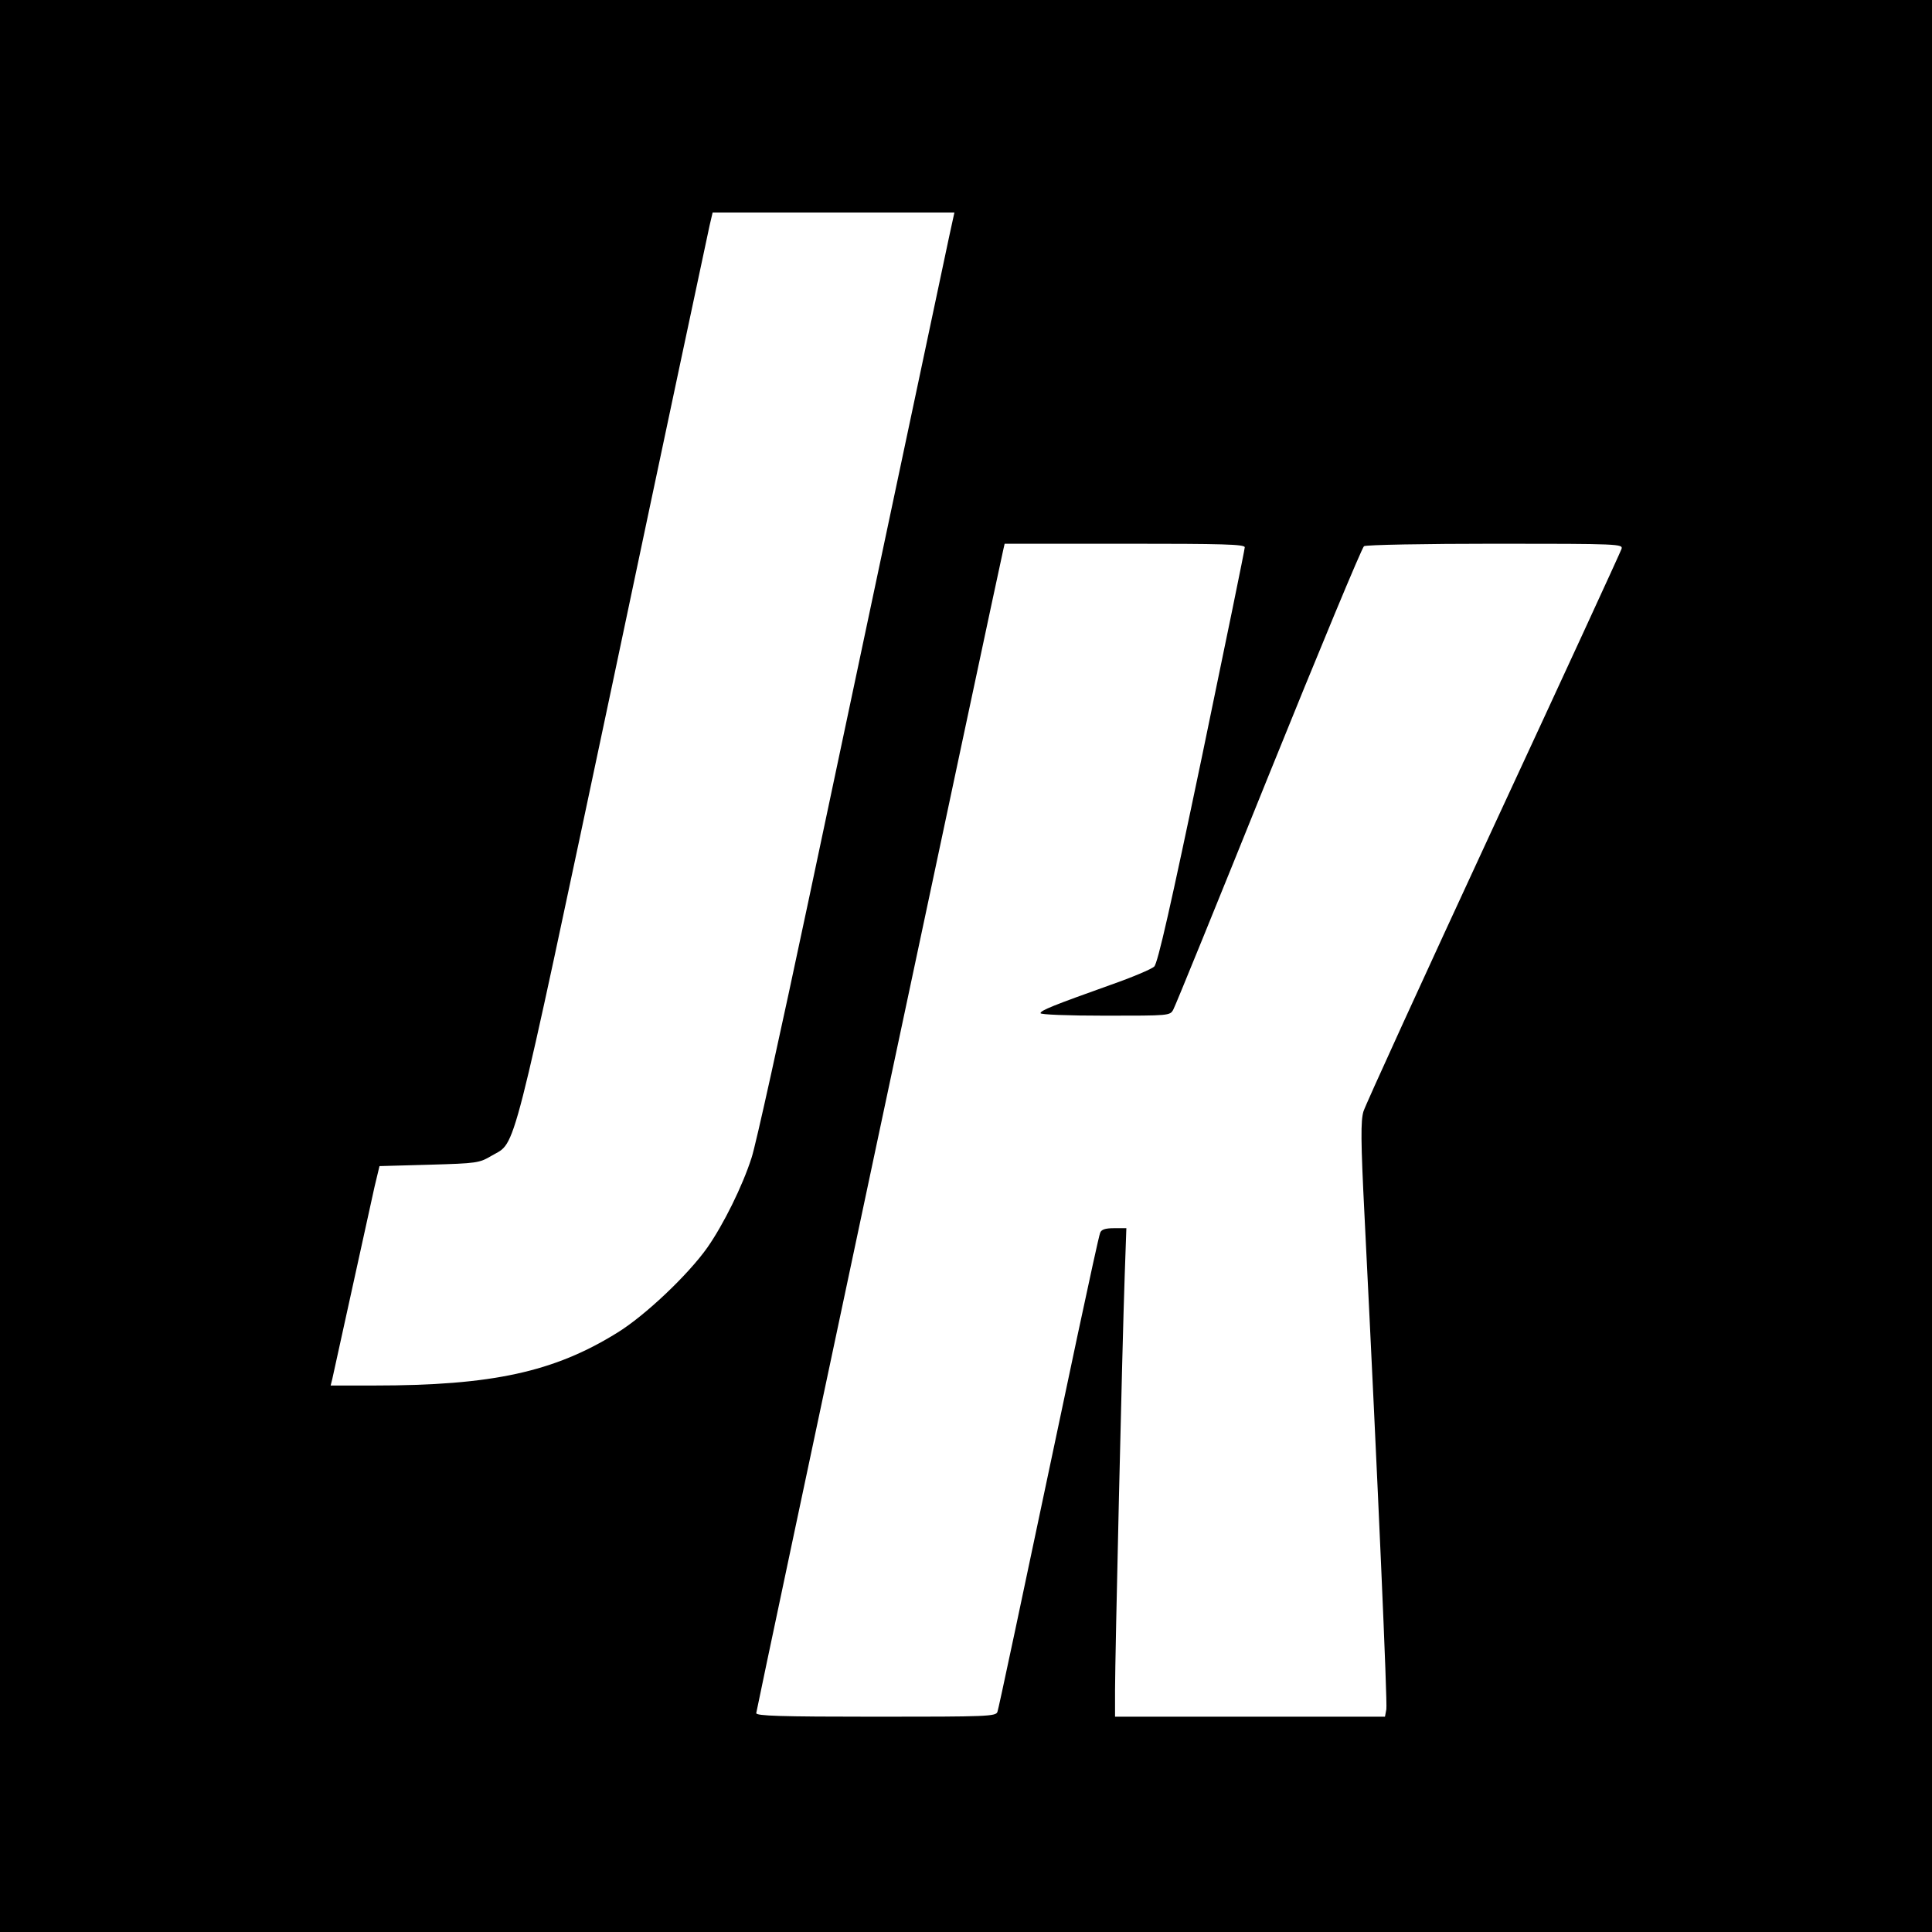 <?xml version="1.0" standalone="no"?>
<!DOCTYPE svg PUBLIC "-//W3C//DTD SVG 20010904//EN"
 "http://www.w3.org/TR/2001/REC-SVG-20010904/DTD/svg10.dtd">
<svg version="1.0" xmlns="http://www.w3.org/2000/svg"
 width="700pt" height="700pt" viewBox="0 0 700 700"
 preserveAspectRatio="xMidYMid meet">
<g transform="translate(0,700) scale(0.1,-0.1)"
fill="#000000" stroke="none">
<path d="M0 3500 l0 -3500 3500 0 3500 0 0 3500 0 3500 -3500 0 -3500 0 0
-3500z m3439 2643 c-28 -130 -304 -1437 -510 -2408 -99 -467 -191 -886 -206
-930 -33 -103 -102 -242 -160 -325 -70 -99 -226 -247 -327 -309 -229 -142
-453 -191 -880 -191 l-158 0 6 24 c3 14 35 159 71 323 36 164 73 332 82 373
l18 75 180 5 c174 5 181 6 227 33 90 53 65 -45 439 1719 186 882 344 1624 350
1651 l11 47 438 0 438 0 -19 -87z m1071 -1126 c0 -8 -70 -349 -155 -758 -113
-540 -160 -748 -173 -761 -9 -9 -80 -39 -157 -66 -210 -75 -255 -93 -255 -103
0 -5 97 -9 235 -9 232 0 234 0 246 22 7 12 162 393 345 847 183 453 339 828
346 832 7 5 221 9 476 9 450 0 463 -1 457 -19 -3 -10 -212 -464 -464 -1007
-252 -544 -464 -1008 -471 -1031 -10 -34 -10 -105 4 -380 50 -1000 83 -1762
79 -1786 l-5 -27 -489 0 -489 0 0 98 c0 113 26 1245 35 1500 l6 172 -45 0
c-32 0 -46 -5 -50 -17 -4 -9 -40 -175 -81 -367 -224 -1061 -286 -1353 -291
-1368 -5 -17 -35 -18 -440 -18 -350 0 -434 3 -434 13 0 10 874 4124 895 4215
l5 22 435 0 c356 0 435 -2 435 -13z"/>
</g>
</svg>
